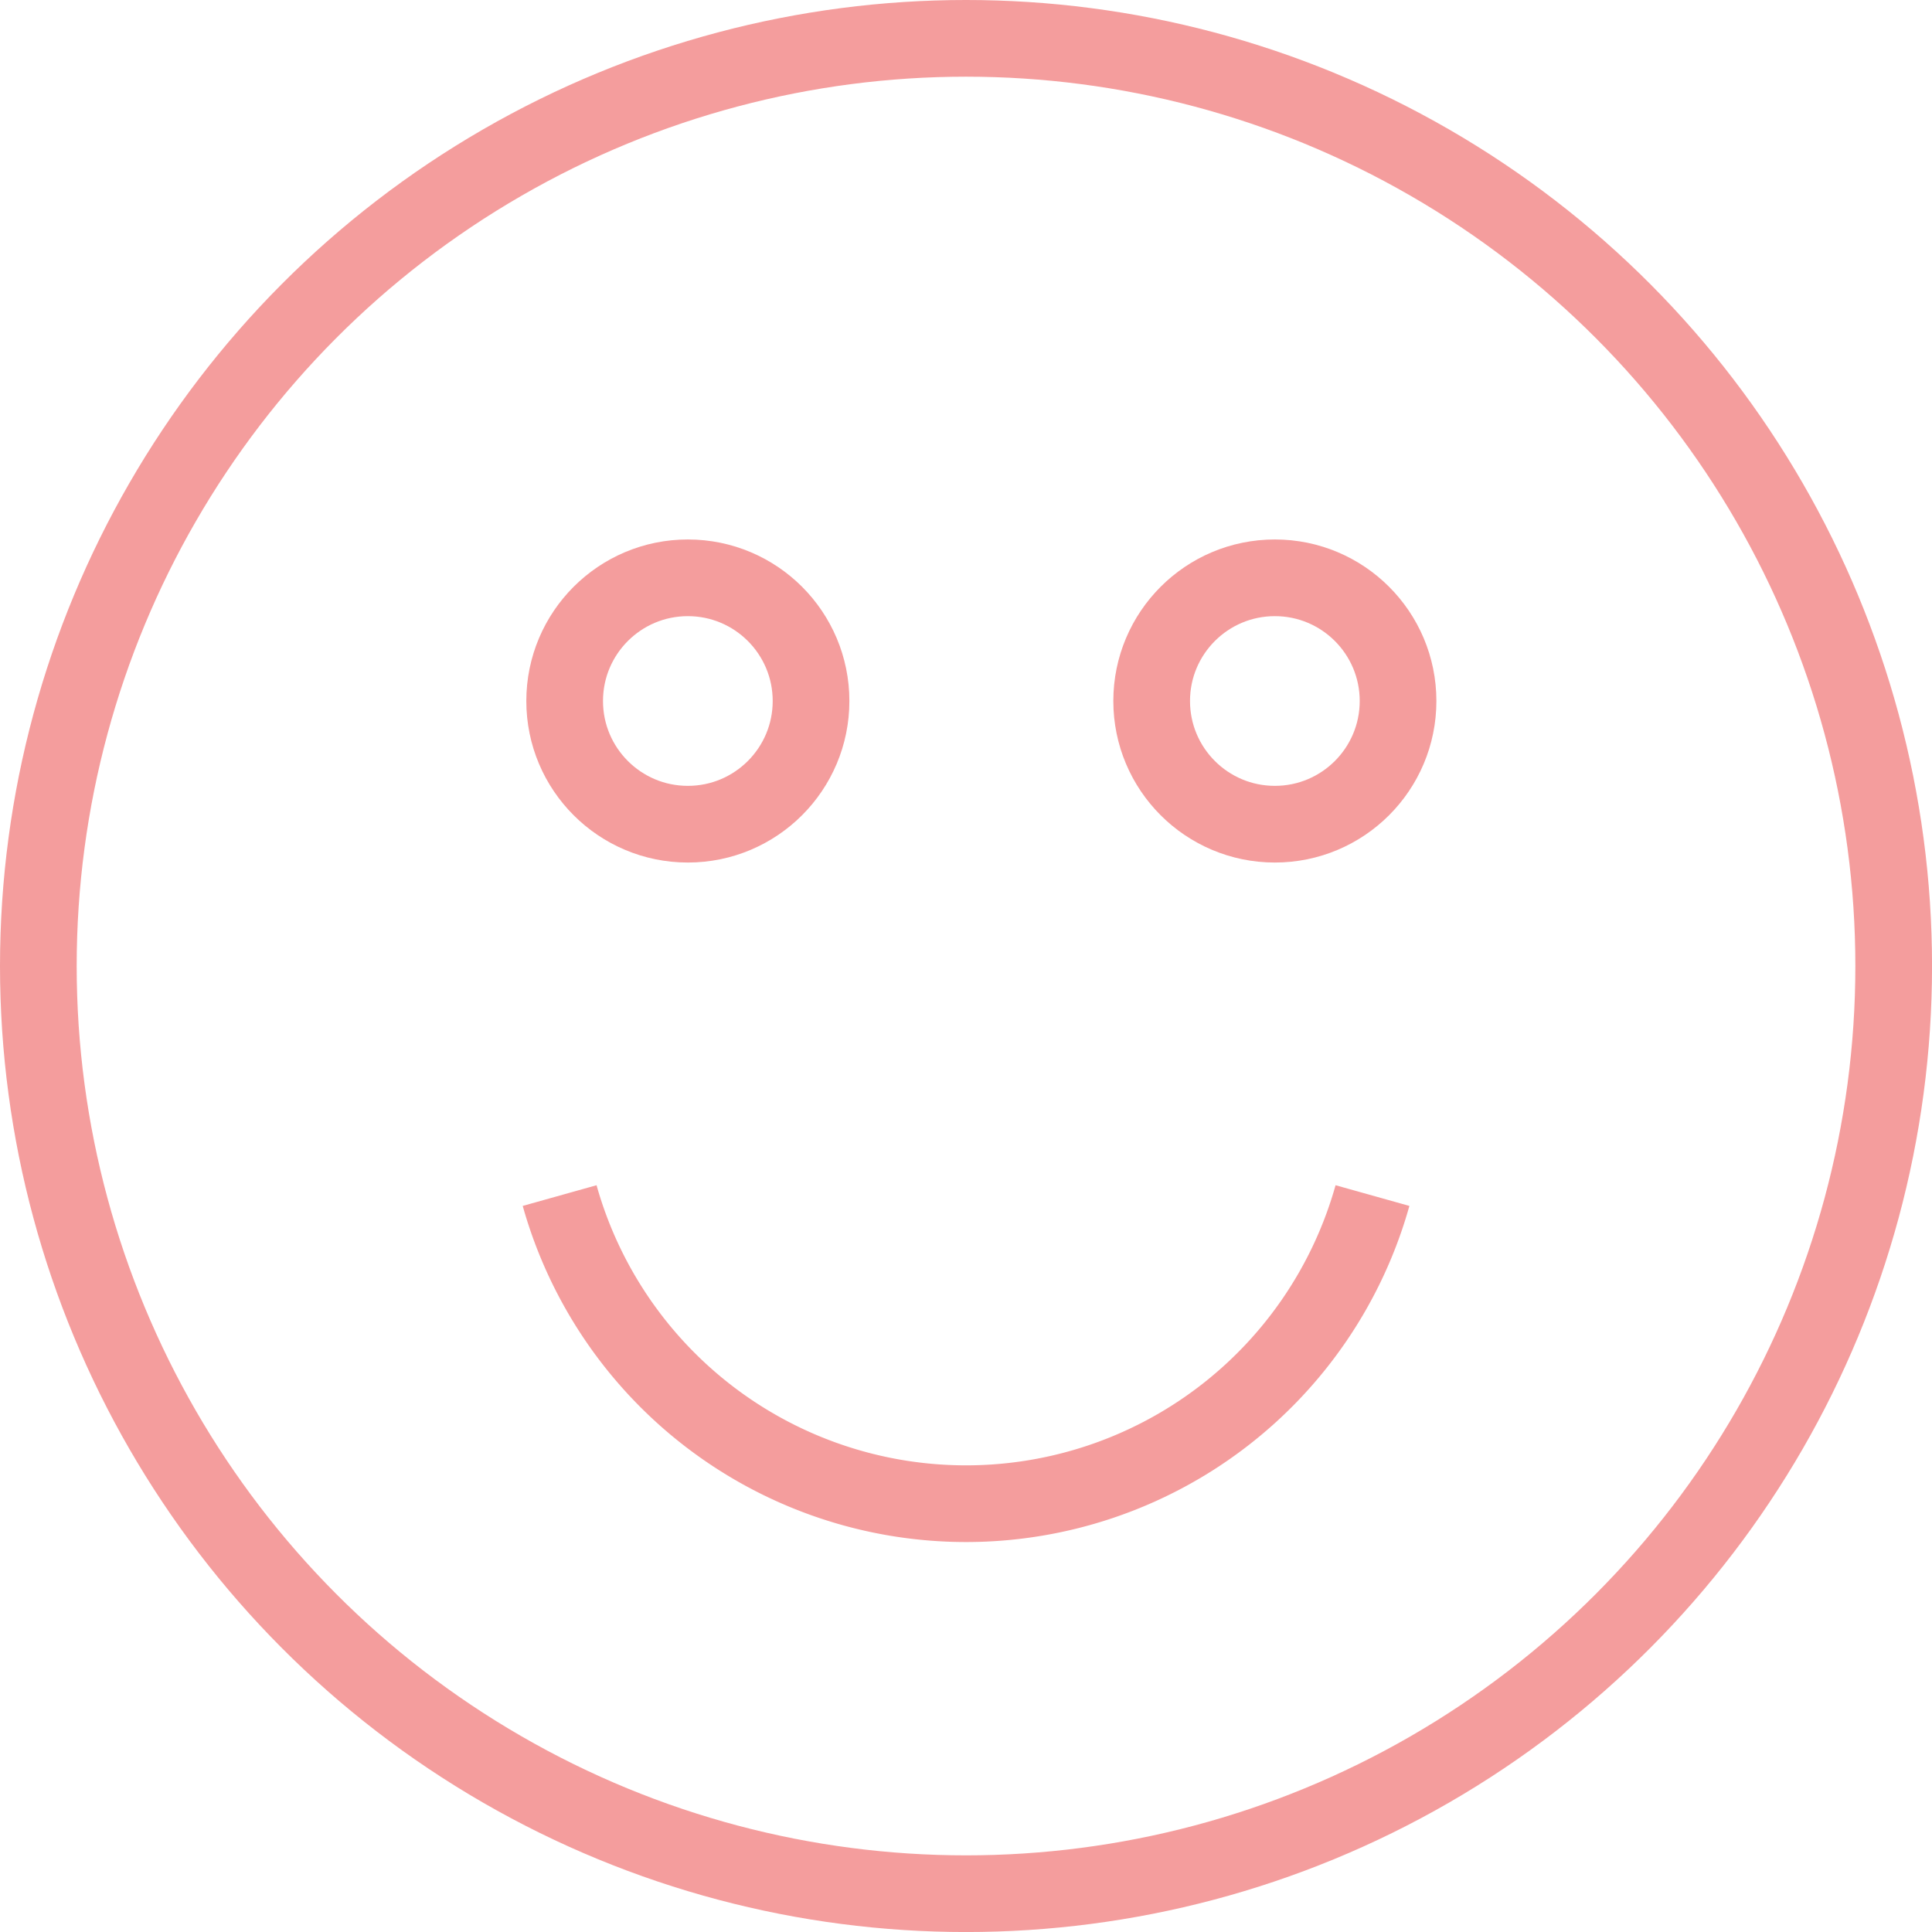 <svg xmlns="http://www.w3.org/2000/svg" width="50.389" height="50.389" viewBox="0 0 50.389 50.389"><g transform="translate(-474.304 -2411.055)"><circle cx="24.195" cy="24.195" r="24.195" transform="translate(475.304 2412.055)" fill="none" stroke="#f49d9d" stroke-miterlimit="10" stroke-width="2"/><path d="M510.1,2442.237a11.009,11.009,0,0,1-21.2,0" fill="none" stroke="#f49d9d" stroke-miterlimit="10" stroke-width="2"/><circle cx="3.213" cy="3.213" r="3.213" transform="translate(489.031 2426.125)" fill="none" stroke="#f49d9d" stroke-miterlimit="10" stroke-width="2"/><circle cx="3.213" cy="3.213" r="3.213" transform="translate(504.341 2426.125)" fill="none" stroke="#f49d9d" stroke-miterlimit="10" stroke-width="2"/></g></svg>